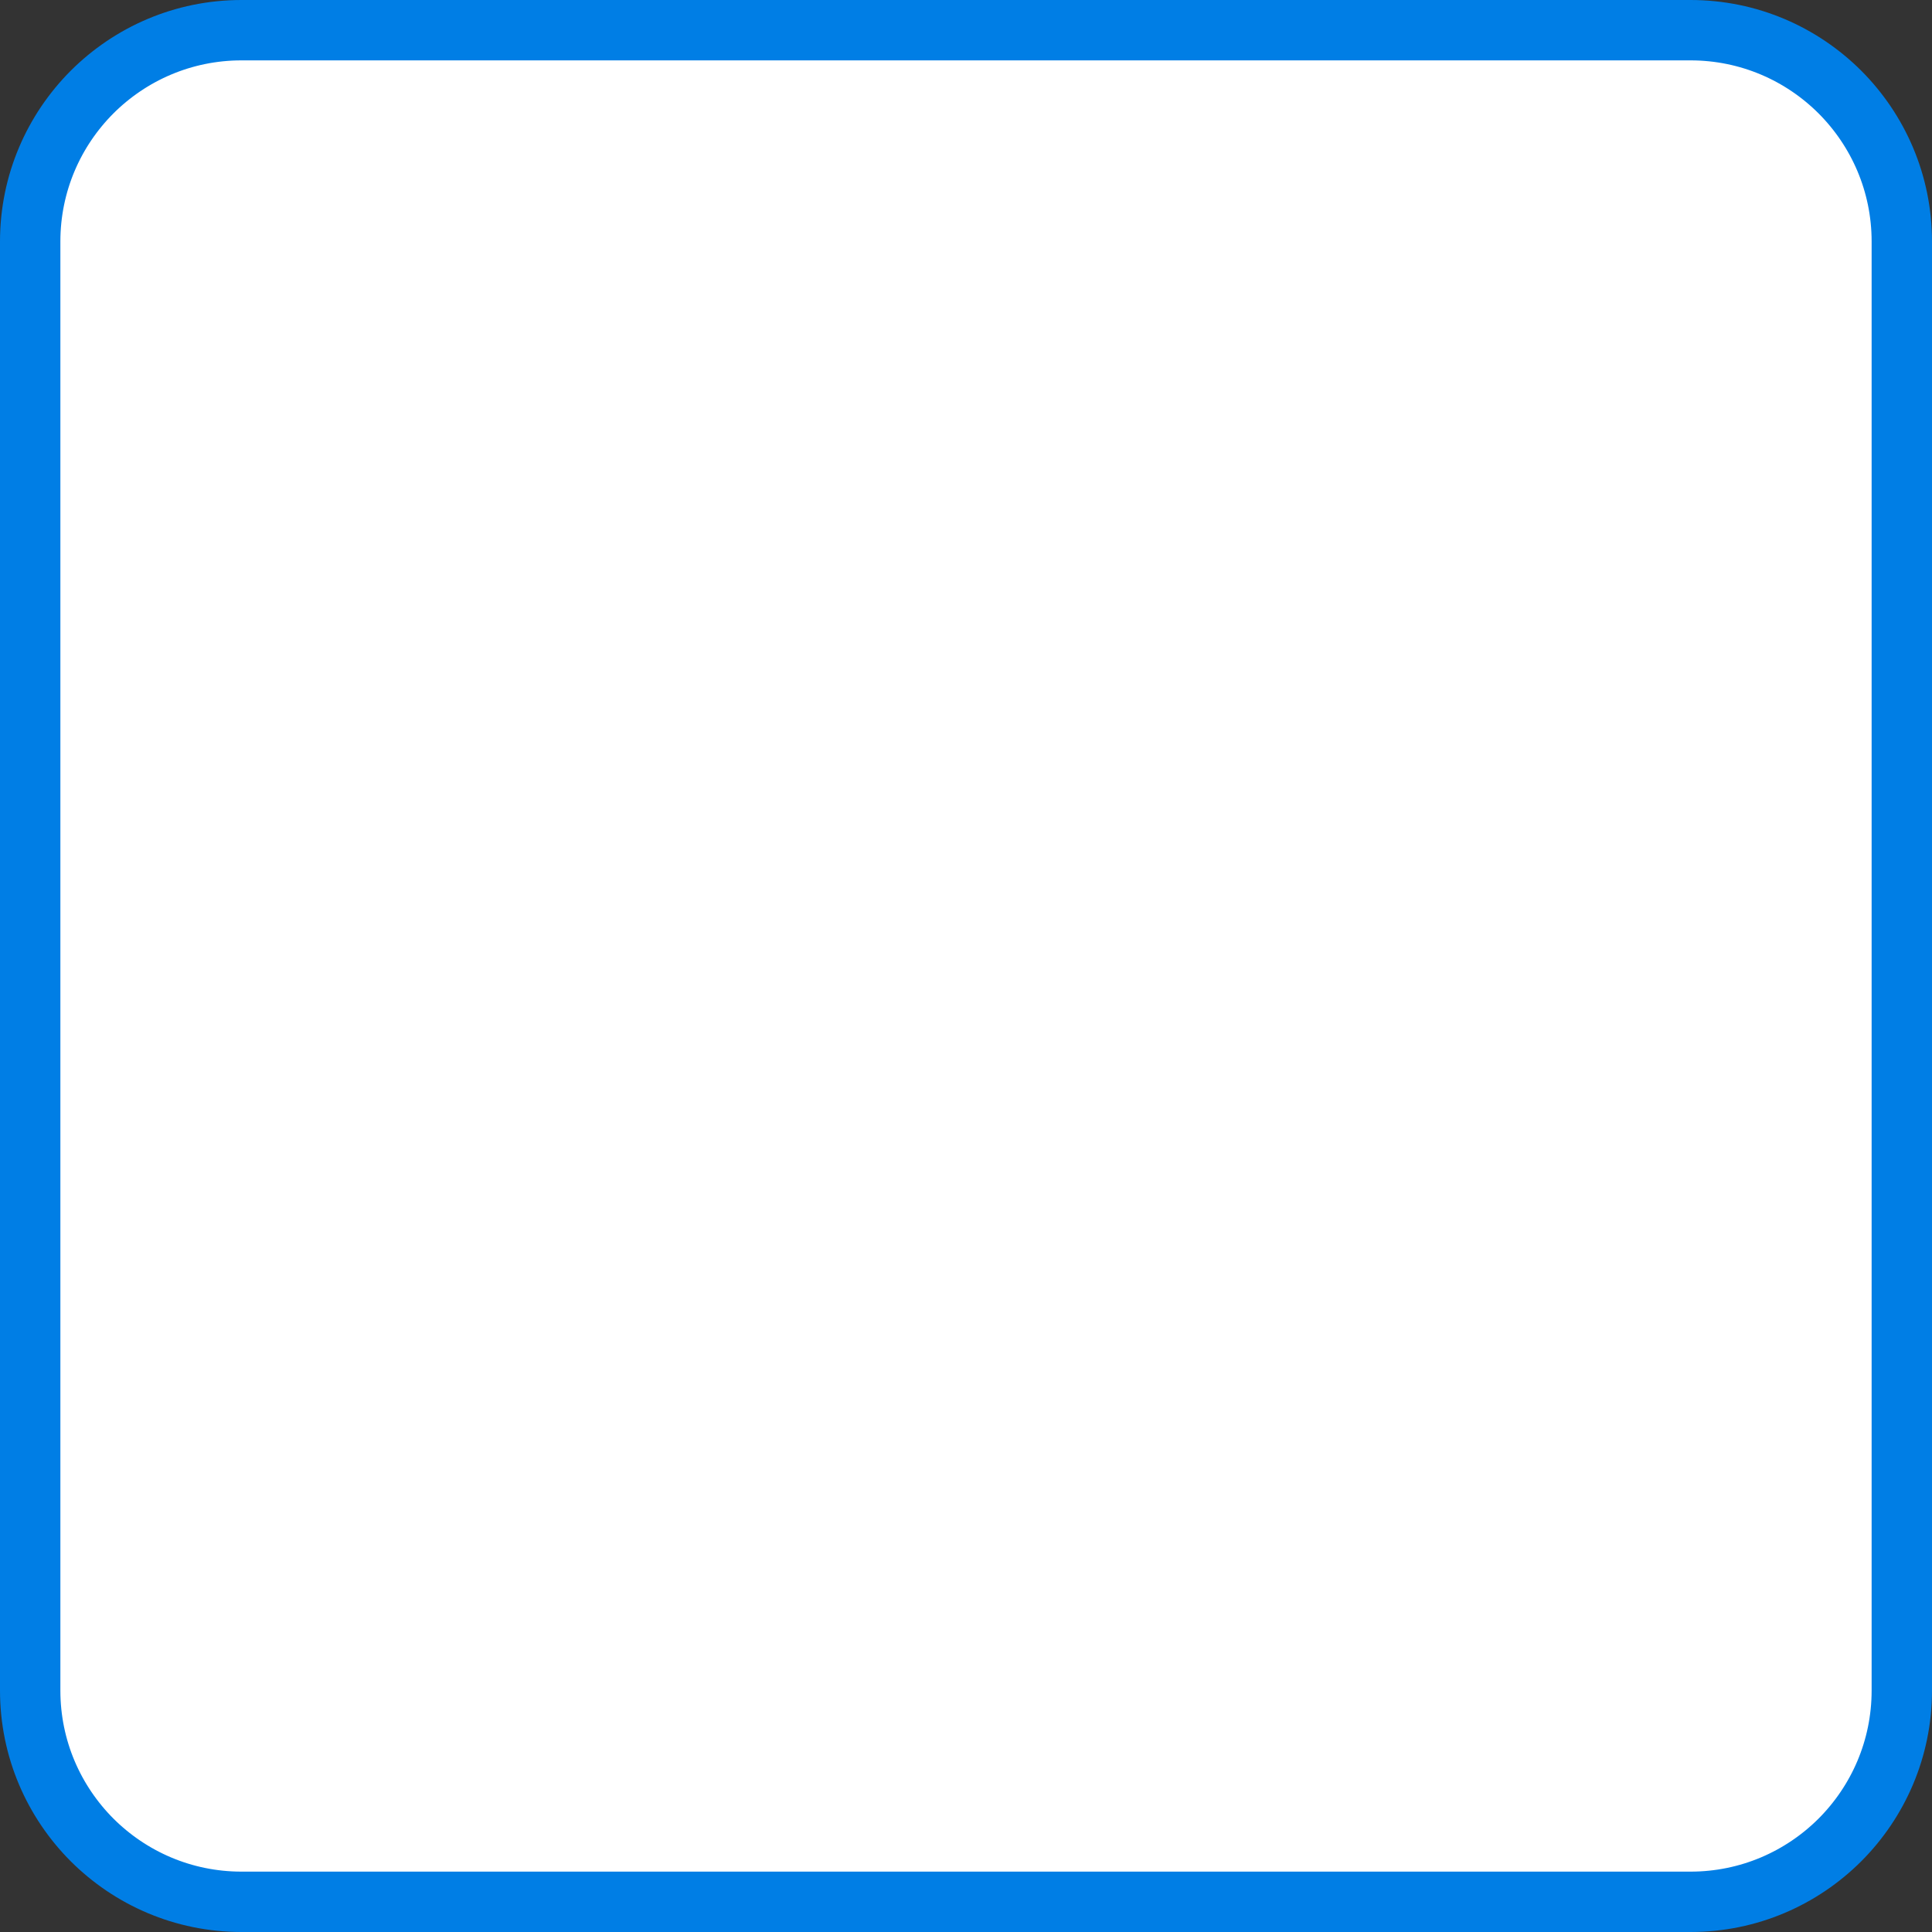 <?xml version="1.0" encoding="UTF-8"?>
<svg width="32px" height="32px" viewBox="0 0 32 32" version="1.1" xmlns="http://www.w3.org/2000/svg" xmlns:xlink="http://www.w3.org/1999/xlink">
    <rect x="0" y="0" width="32" height="32" fill="#333333" stroke="none"/>
    <title>Artboard</title>
    <g id="Artboard" stroke="none" stroke-width="1" fill="none" fill-rule="evenodd">
        <path d="M28,0.5 C28.966,0.5 29.841,0.892 30.475,1.525 C31.108,2.159 31.5,3.034 31.5,4 L31.5,4 L31.5,28 C31.5,28.966 31.108,29.841 30.475,30.475 C29.841,31.108 28.966,31.5 28,31.5 L28,31.5 L4,31.5 C3.034,31.5 2.159,31.108 1.525,30.475 C0.892,29.841 0.5,28.966 0.5,28 L0.5,28 L0.5,4 C0.5,3.034 0.892,2.159 1.525,1.525 C2.159,0.892 3.034,0.5 4,0.5 L4,0.5 Z" id="Rectangle-2-Copy-2" stroke="#007EE5" fill="#FFFFFF"></path>
    </g>
</svg>